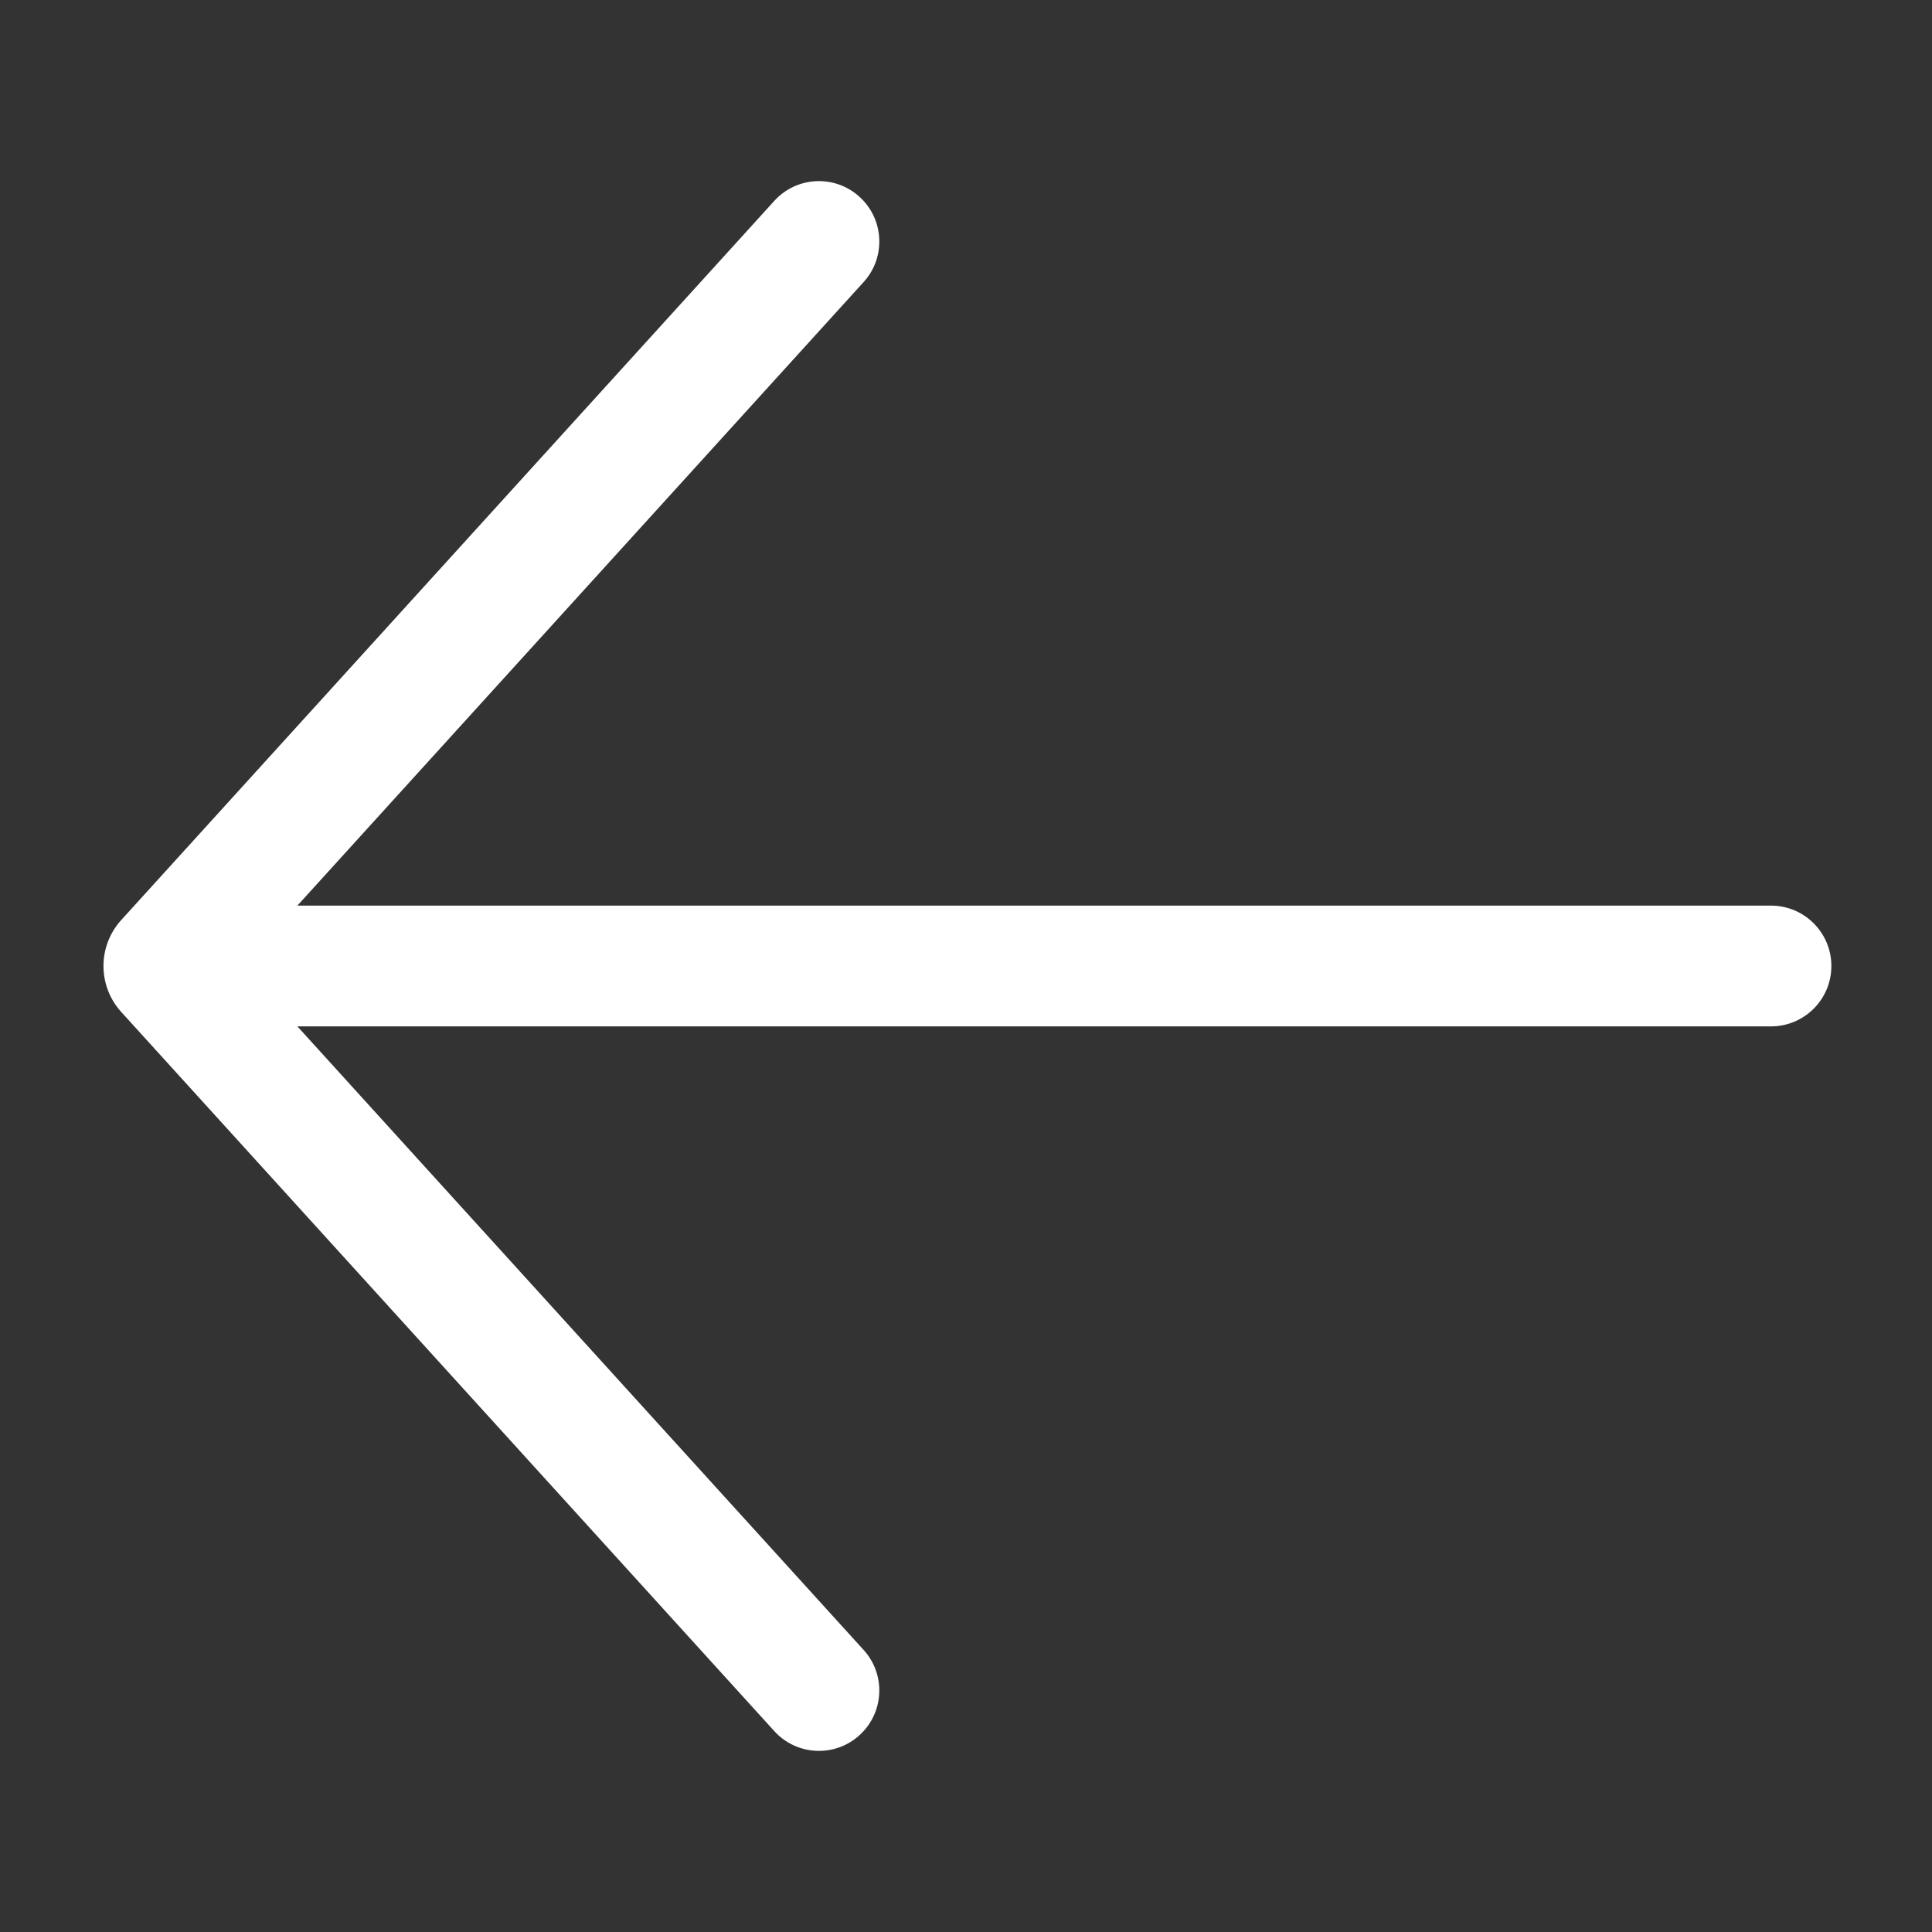 <svg xmlns="http://www.w3.org/2000/svg" width="24" height="24" viewBox="0 0 24 24" fill="none"><rect x="0" y="0" width="24" height="24" fill="#333333" stroke="none"/><path fill-rule="evenodd" clip-rule="evenodd" d="M10.677 2.445C10.984 2.723 11.007 3.198 10.728 3.504L3.694 11.25H22C22.414 11.25 22.75 11.586 22.75 12C22.75 12.414 22.414 12.75 22 12.75H3.694L10.728 20.496C11.007 20.802 10.984 21.277 10.677 21.555C10.371 21.834 9.896 21.811 9.618 21.504L1.506 12.571C1.212 12.247 1.212 11.753 1.506 11.429L9.618 2.496C9.896 2.189 10.371 2.166 10.677 2.445Z" fill="white"></path></svg>